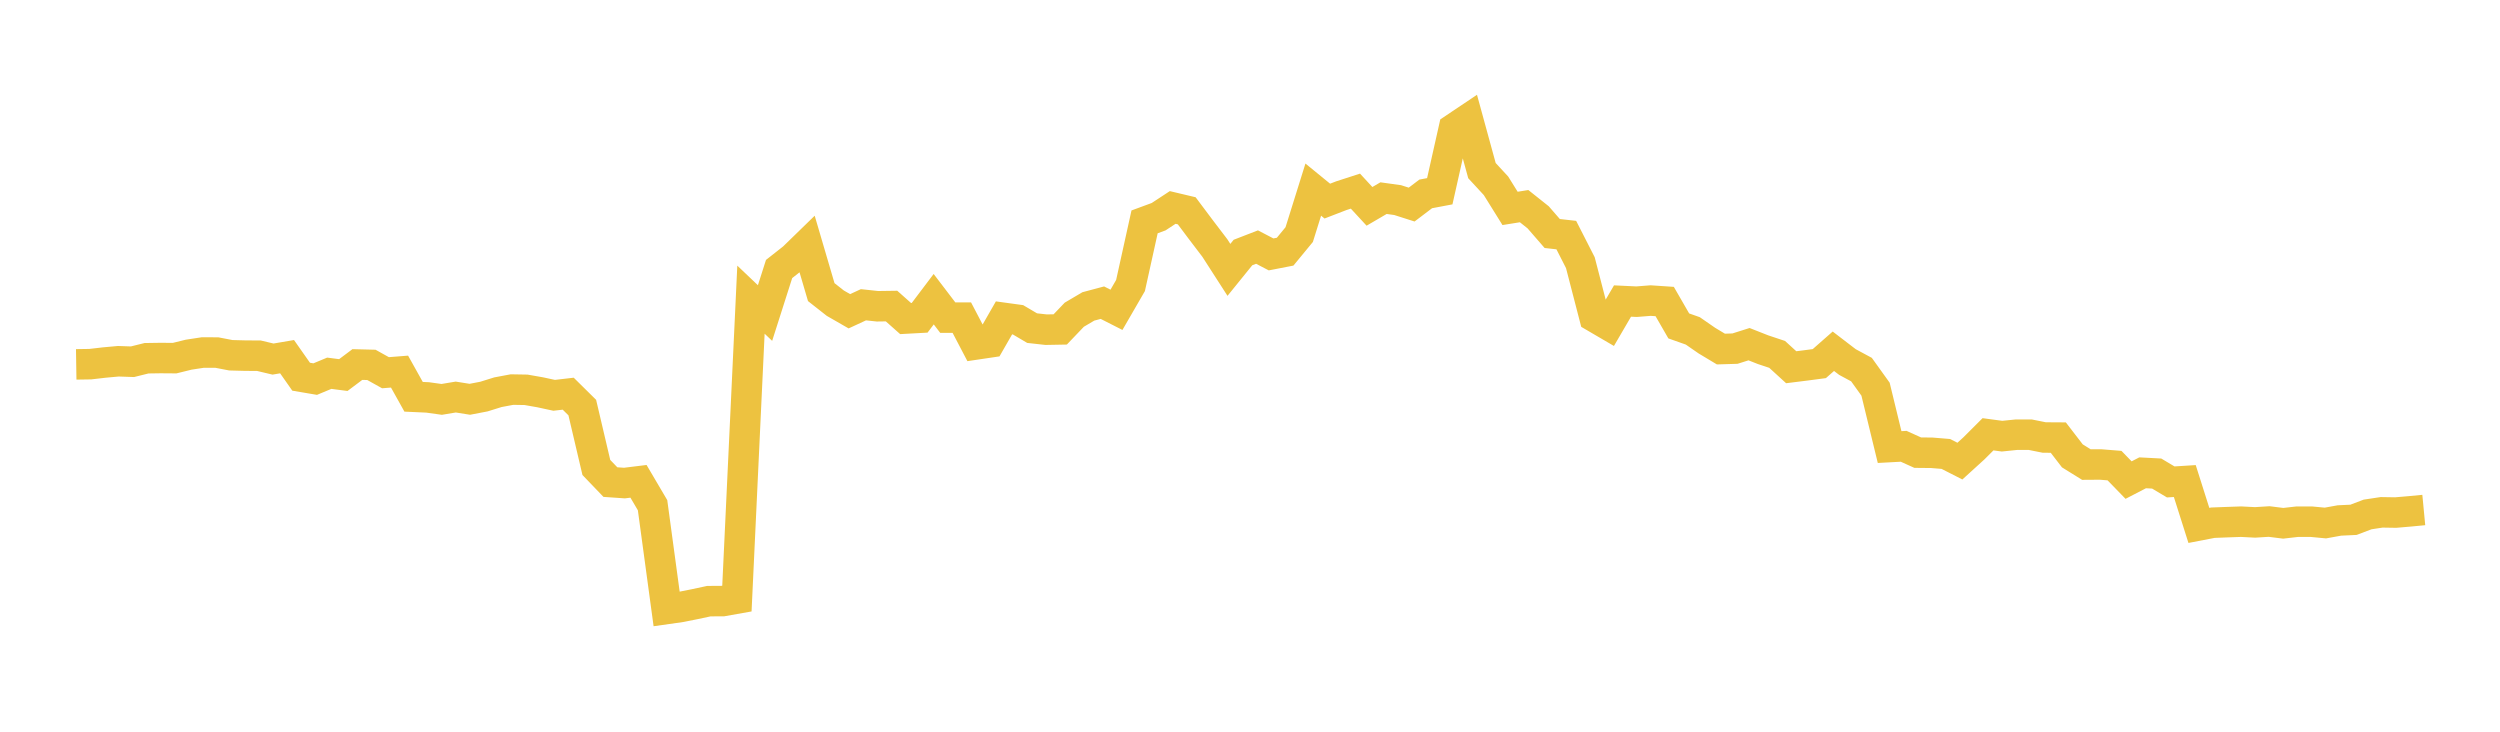 <svg width="164" height="48" xmlns="http://www.w3.org/2000/svg" xmlns:xlink="http://www.w3.org/1999/xlink"><path fill="none" stroke="rgb(237,194,64)" stroke-width="2" d="M5,23.903L5.922,23.889L6.844,23.782L7.766,23.698L8.689,23.73L9.611,23.501L10.533,23.487L11.455,23.494L12.377,23.267L13.299,23.126L14.222,23.127L15.144,23.305L16.066,23.329L16.988,23.336L17.91,23.555L18.832,23.398L19.754,24.712L20.677,24.869L21.599,24.485L22.521,24.604L23.443,23.913L24.365,23.936L25.287,24.45L26.21,24.377L27.132,26.029L28.054,26.071L28.976,26.2L29.898,26.046L30.82,26.193L31.743,26.016L32.665,25.729L33.587,25.556L34.509,25.572L35.431,25.734L36.353,25.933L37.275,25.826L38.198,26.738L39.12,30.665L40.042,31.625L40.964,31.689L41.886,31.575L42.808,33.142L43.731,39.949L44.653,39.818L45.575,39.634L46.497,39.436L47.419,39.43L48.341,39.266L49.263,19.658L50.186,20.536L51.108,17.647L52.03,16.921L52.952,16.024L53.874,19.163L54.796,19.888L55.719,20.419L56.641,19.992L57.563,20.091L58.485,20.078L59.407,20.897L60.329,20.847L61.251,19.627L62.174,20.837L63.096,20.837L64.018,22.598L64.94,22.461L65.862,20.853L66.784,20.98L67.707,21.525L68.629,21.627L69.551,21.61L70.473,20.645L71.395,20.101L72.317,19.855L73.24,20.324L74.162,18.73L75.084,14.555L76.006,14.215L76.928,13.61L77.85,13.829L78.772,15.059L79.695,16.271L80.617,17.704L81.539,16.565L82.461,16.208L83.383,16.689L84.305,16.51L85.228,15.389L86.15,12.439L87.072,13.192L87.994,12.836L88.916,12.538L89.838,13.537L90.76,12.998L91.683,13.126L92.605,13.42L93.527,12.72L94.449,12.546L95.371,8.44L96.293,7.822L97.216,11.192L98.138,12.19L99.06,13.671L99.982,13.523L100.904,14.257L101.826,15.318L102.749,15.422L103.671,17.23L104.593,20.788L105.515,21.327L106.437,19.747L107.359,19.791L108.281,19.718L109.204,19.78L110.126,21.38L111.048,21.706L111.97,22.344L112.892,22.898L113.814,22.87L114.737,22.578L115.659,22.941L116.581,23.248L117.503,24.09L118.425,23.975L119.347,23.853L120.269,23.042L121.192,23.749L122.114,24.246L123.036,25.531L123.958,29.327L124.88,29.277L125.802,29.694L126.725,29.703L127.647,29.779L128.569,30.249L129.491,29.41L130.413,28.489L131.335,28.613L132.257,28.518L133.18,28.515L134.102,28.7L135.024,28.706L135.946,29.904L136.868,30.476L137.79,30.47L138.713,30.544L139.635,31.494L140.557,31.016L141.479,31.065L142.401,31.615L143.323,31.557L144.246,34.467L145.168,34.289L146.09,34.254L147.012,34.222L147.934,34.269L148.856,34.212L149.778,34.328L150.701,34.223L151.623,34.223L152.545,34.31L153.467,34.143L154.389,34.1L155.311,33.749L156.234,33.609L157.156,33.624L158.078,33.545L159,33.457"></path></svg>